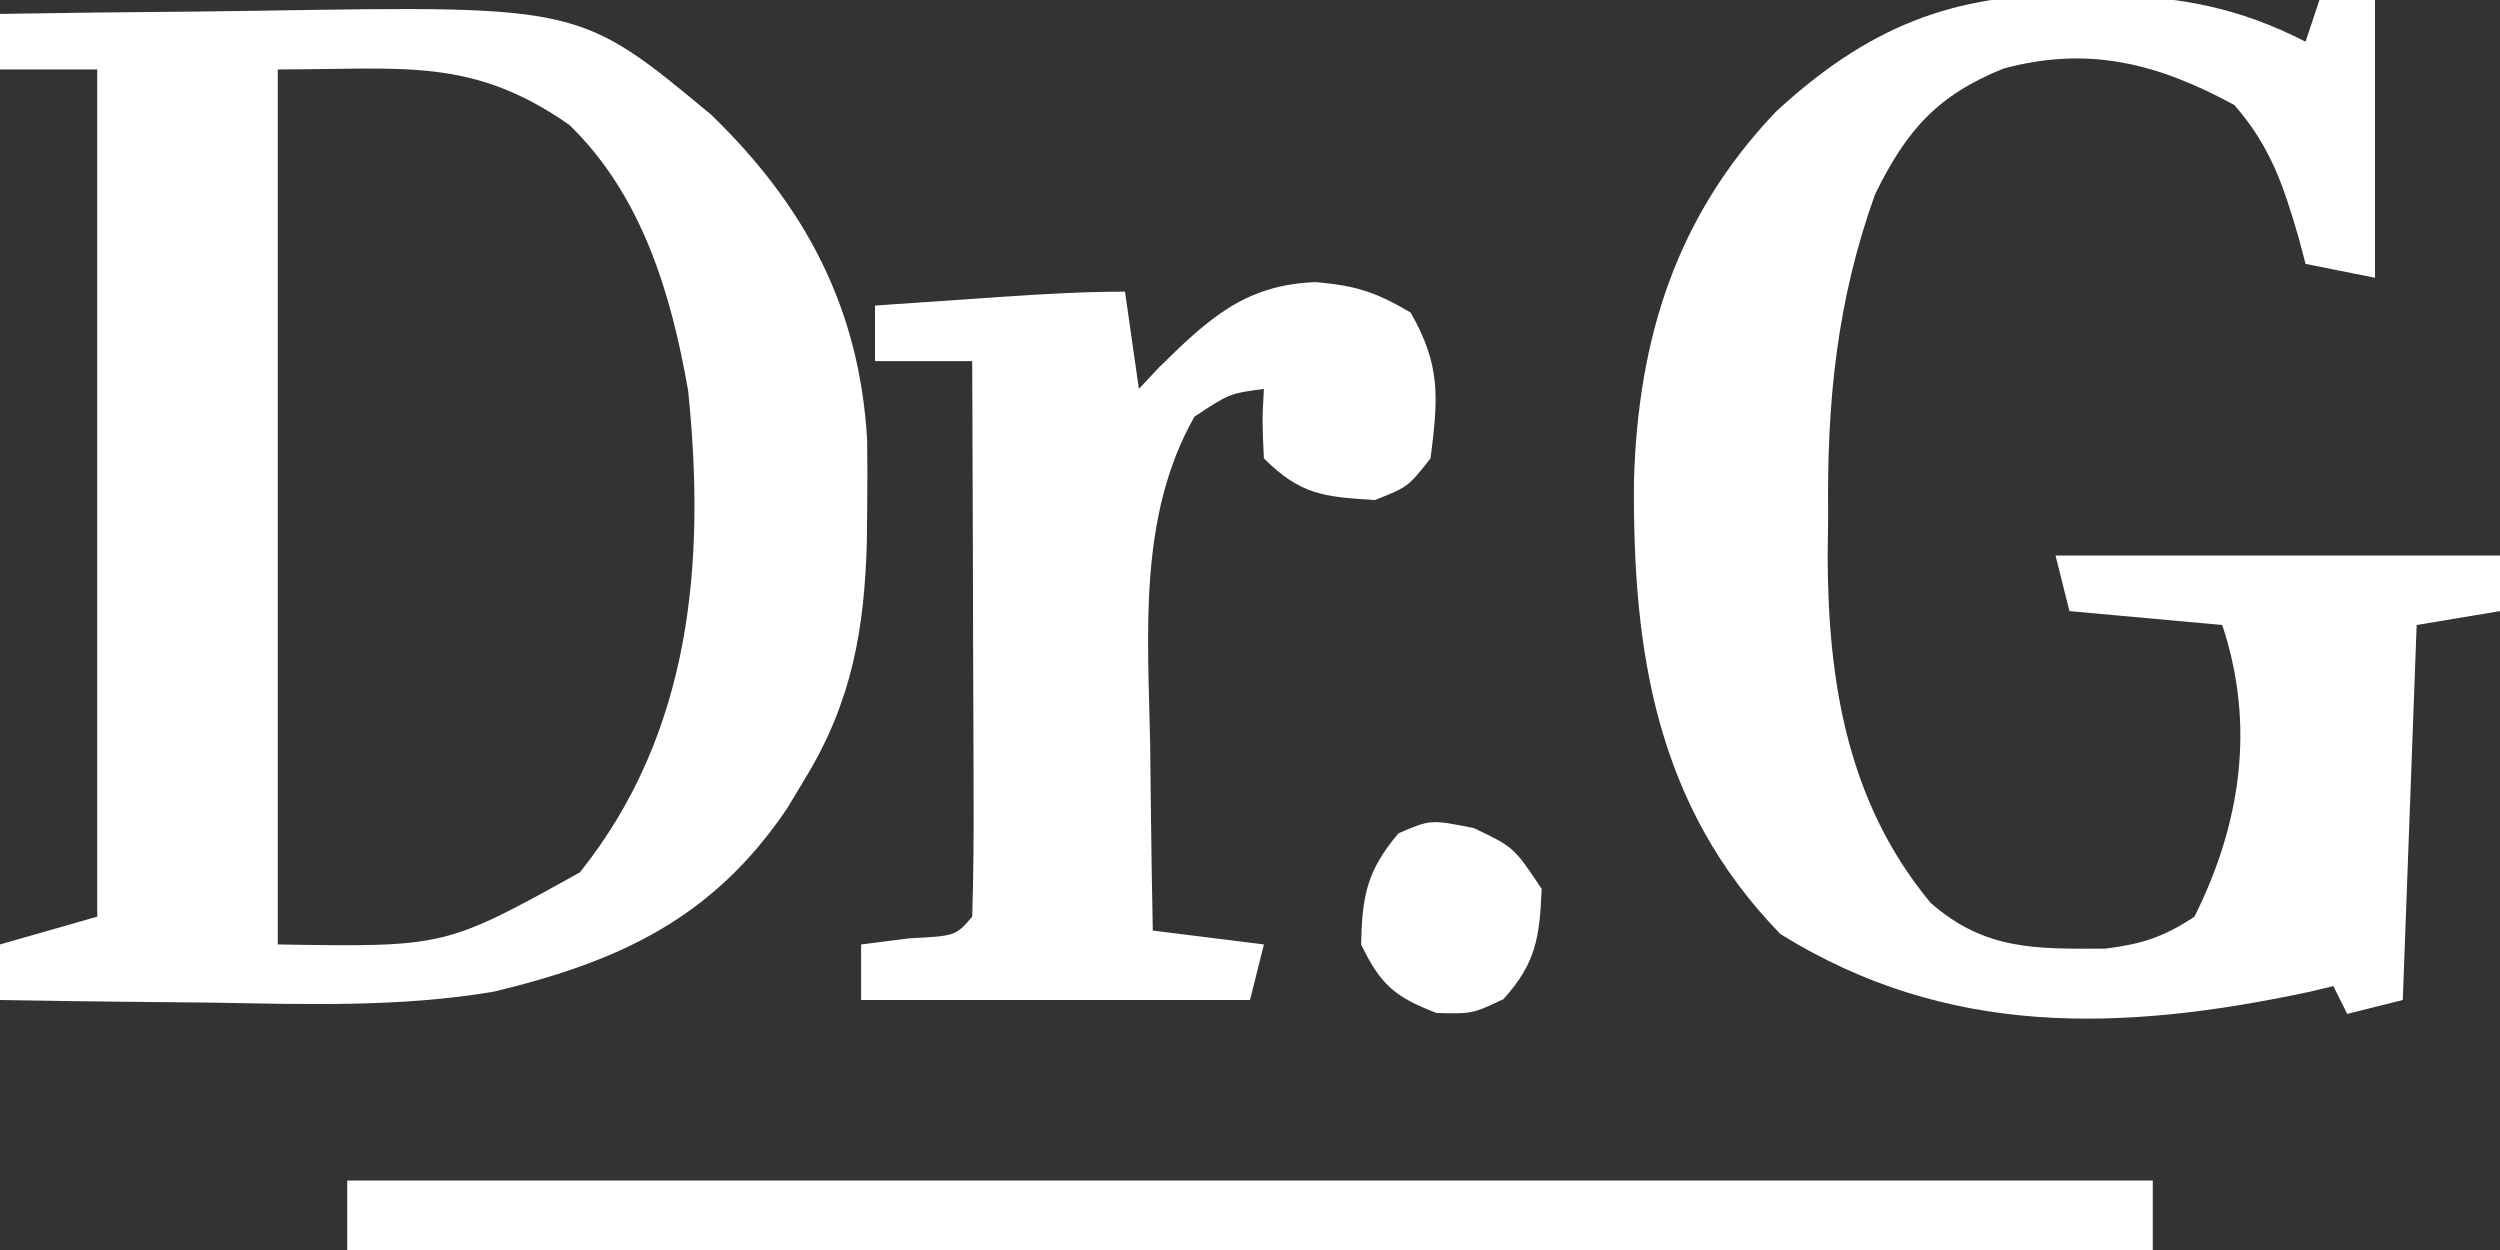 <?xml version="1.0" encoding="UTF-8"?>
<svg version="1.1" xmlns="http://www.w3.org/2000/svg" width="180" height="90">
<rect width="100%" height="100%" fill="#333333" stroke="none"/>
<path d="M0 0 C4.641 -0.075 9.281 -0.129 13.922 -0.165 C15.496 -0.18 17.07 -0.2 18.644 -0.226 C41.754 -0.601 41.754 -0.601 51.219 7.273 C57.975 13.822 61.896 21.179 62.434 30.684 C62.457 32.268 62.458 33.853 62.438 35.438 C62.43 36.269 62.422 37.101 62.415 37.958 C62.244 44.302 61.34 49.503 58 55 C57.564 55.724 57.129 56.449 56.68 57.195 C51.341 65.101 44.655 68.209 35.571 70.396 C28.827 71.537 22.063 71.309 15.25 71.188 C13.763 71.172 12.276 71.159 10.789 71.146 C7.192 71.114 3.596 71.062 0 71 C0 69.68 0 68.36 0 67 C3.465 66.01 3.465 66.01 7 65 C7 44.87 7 24.74 7 4 C4.69 4 2.38 4 0 4 C0 2.68 0 1.36 0 0 Z M20 4 C20 24.79 20 45.58 20 67 C32.048 67.194 32.048 67.194 41.75 61.812 C49.738 51.828 50.838 39.588 49.543 27.113 C48.323 20.118 46.208 13.05 41 8 C33.991 3.094 29.085 4 20 4 Z " fill="#ffffff" transform="translate(0,1)"/>
<path d="M0 0 C0.746 0.006 1.493 0.012 2.261 0.018 C7.584 0.143 11.773 0.929 16.562 3.375 C16.892 2.385 17.223 1.395 17.562 0.375 C18.883 0.375 20.203 0.375 21.562 0.375 C21.562 6.975 21.562 13.575 21.562 20.375 C19.913 20.045 18.262 19.715 16.562 19.375 C16.404 18.772 16.245 18.168 16.082 17.547 C14.976 13.759 14.057 10.942 11.438 7.938 C5.946 4.953 0.959 3.653 -5.188 5.312 C-9.98 7.241 -12.201 9.803 -14.438 14.375 C-17.193 22.062 -17.906 29.321 -17.812 37.438 C-17.824 38.449 -17.836 39.46 -17.848 40.502 C-17.813 49.581 -16.384 58.204 -10.438 65.375 C-6.536 68.817 -2.813 68.699 2.16 68.676 C4.772 68.349 6.374 67.833 8.562 66.375 C11.909 59.682 12.966 52.585 10.562 45.375 C6.933 45.045 3.303 44.715 -0.438 44.375 C-0.767 43.055 -1.097 41.735 -1.438 40.375 C9.123 40.375 19.683 40.375 30.562 40.375 C30.562 41.695 30.562 43.015 30.562 44.375 C27.593 44.87 27.593 44.87 24.562 45.375 C24.233 54.285 23.902 63.195 23.562 72.375 C21.582 72.87 21.582 72.87 19.562 73.375 C19.233 72.715 18.902 72.055 18.562 71.375 C17.65 71.592 17.65 71.592 16.719 71.812 C3.228 74.669 -9.281 75.072 -21.25 67.625 C-30.191 58.429 -31.903 47.316 -31.791 34.942 C-31.489 24.72 -28.749 15.944 -21.582 8.43 C-15.045 2.386 -8.858 -0.167 0 0 Z " fill="#ffffff" transform="translate(149.438,-0.375)"/>
<path d="M0 0 C0.33 2.31 0.66 4.62 1 7 C1.473 6.495 1.946 5.989 2.434 5.469 C5.984 1.981 8.617 -0.509 13.75 -0.688 C16.651 -0.422 18.001 0.001 20.562 1.5 C22.745 5.296 22.553 7.645 22 12 C20.375 14.062 20.375 14.062 18 15 C14.327 14.78 12.63 14.63 10 12 C9.875 9.375 9.875 9.375 10 7 C7.518 7.337 7.518 7.337 5 9 C0.931 16.179 1.654 24.607 1.812 32.562 C1.826 33.857 1.84 35.152 1.854 36.486 C1.889 39.658 1.938 42.829 2 46 C4.64 46.33 7.28 46.66 10 47 C9.67 48.32 9.34 49.64 9 51 C-0.24 51 -9.48 51 -19 51 C-19 49.68 -19 48.36 -19 47 C-17.866 46.856 -16.731 46.711 -15.562 46.562 C-12.192 46.388 -12.192 46.388 -11 45 C-10.911 42.043 -10.885 39.109 -10.902 36.152 C-10.904 35.266 -10.905 34.379 -10.907 33.466 C-10.912 30.623 -10.925 27.78 -10.938 24.938 C-10.943 23.015 -10.947 21.092 -10.951 19.17 C-10.962 14.447 -10.979 9.723 -11 5 C-13.31 5 -15.62 5 -18 5 C-18 3.68 -18 2.36 -18 1 C-15.563 0.832 -13.125 0.666 -10.688 0.5 C-9.997 0.452 -9.307 0.405 -8.596 0.355 C-5.723 0.161 -2.88 0 0 0 Z " fill="#ffffff" transform="translate(81,21)"/>
<path d="M0 0 C42.9 0 85.8 0 130 0 C130 1.65 130 3.3 130 5 C87.1 5 44.2 5 0 5 C0 3.35 0 1.7 0 0 Z " fill="#ffffff" transform="translate(25,85)"/>
<path d="M0 0 C2.875 1.375 2.875 1.375 4.875 4.375 C4.731 7.838 4.473 9.713 2.125 12.312 C-0.125 13.375 -0.125 13.375 -2.688 13.312 C-5.716 12.148 -6.705 11.295 -8.125 8.375 C-8.054 4.876 -7.706 3.064 -5.438 0.375 C-3.125 -0.625 -3.125 -0.625 0 0 Z " fill="#ffffff" transform="translate(106.125,59.625)"/>
</svg>
